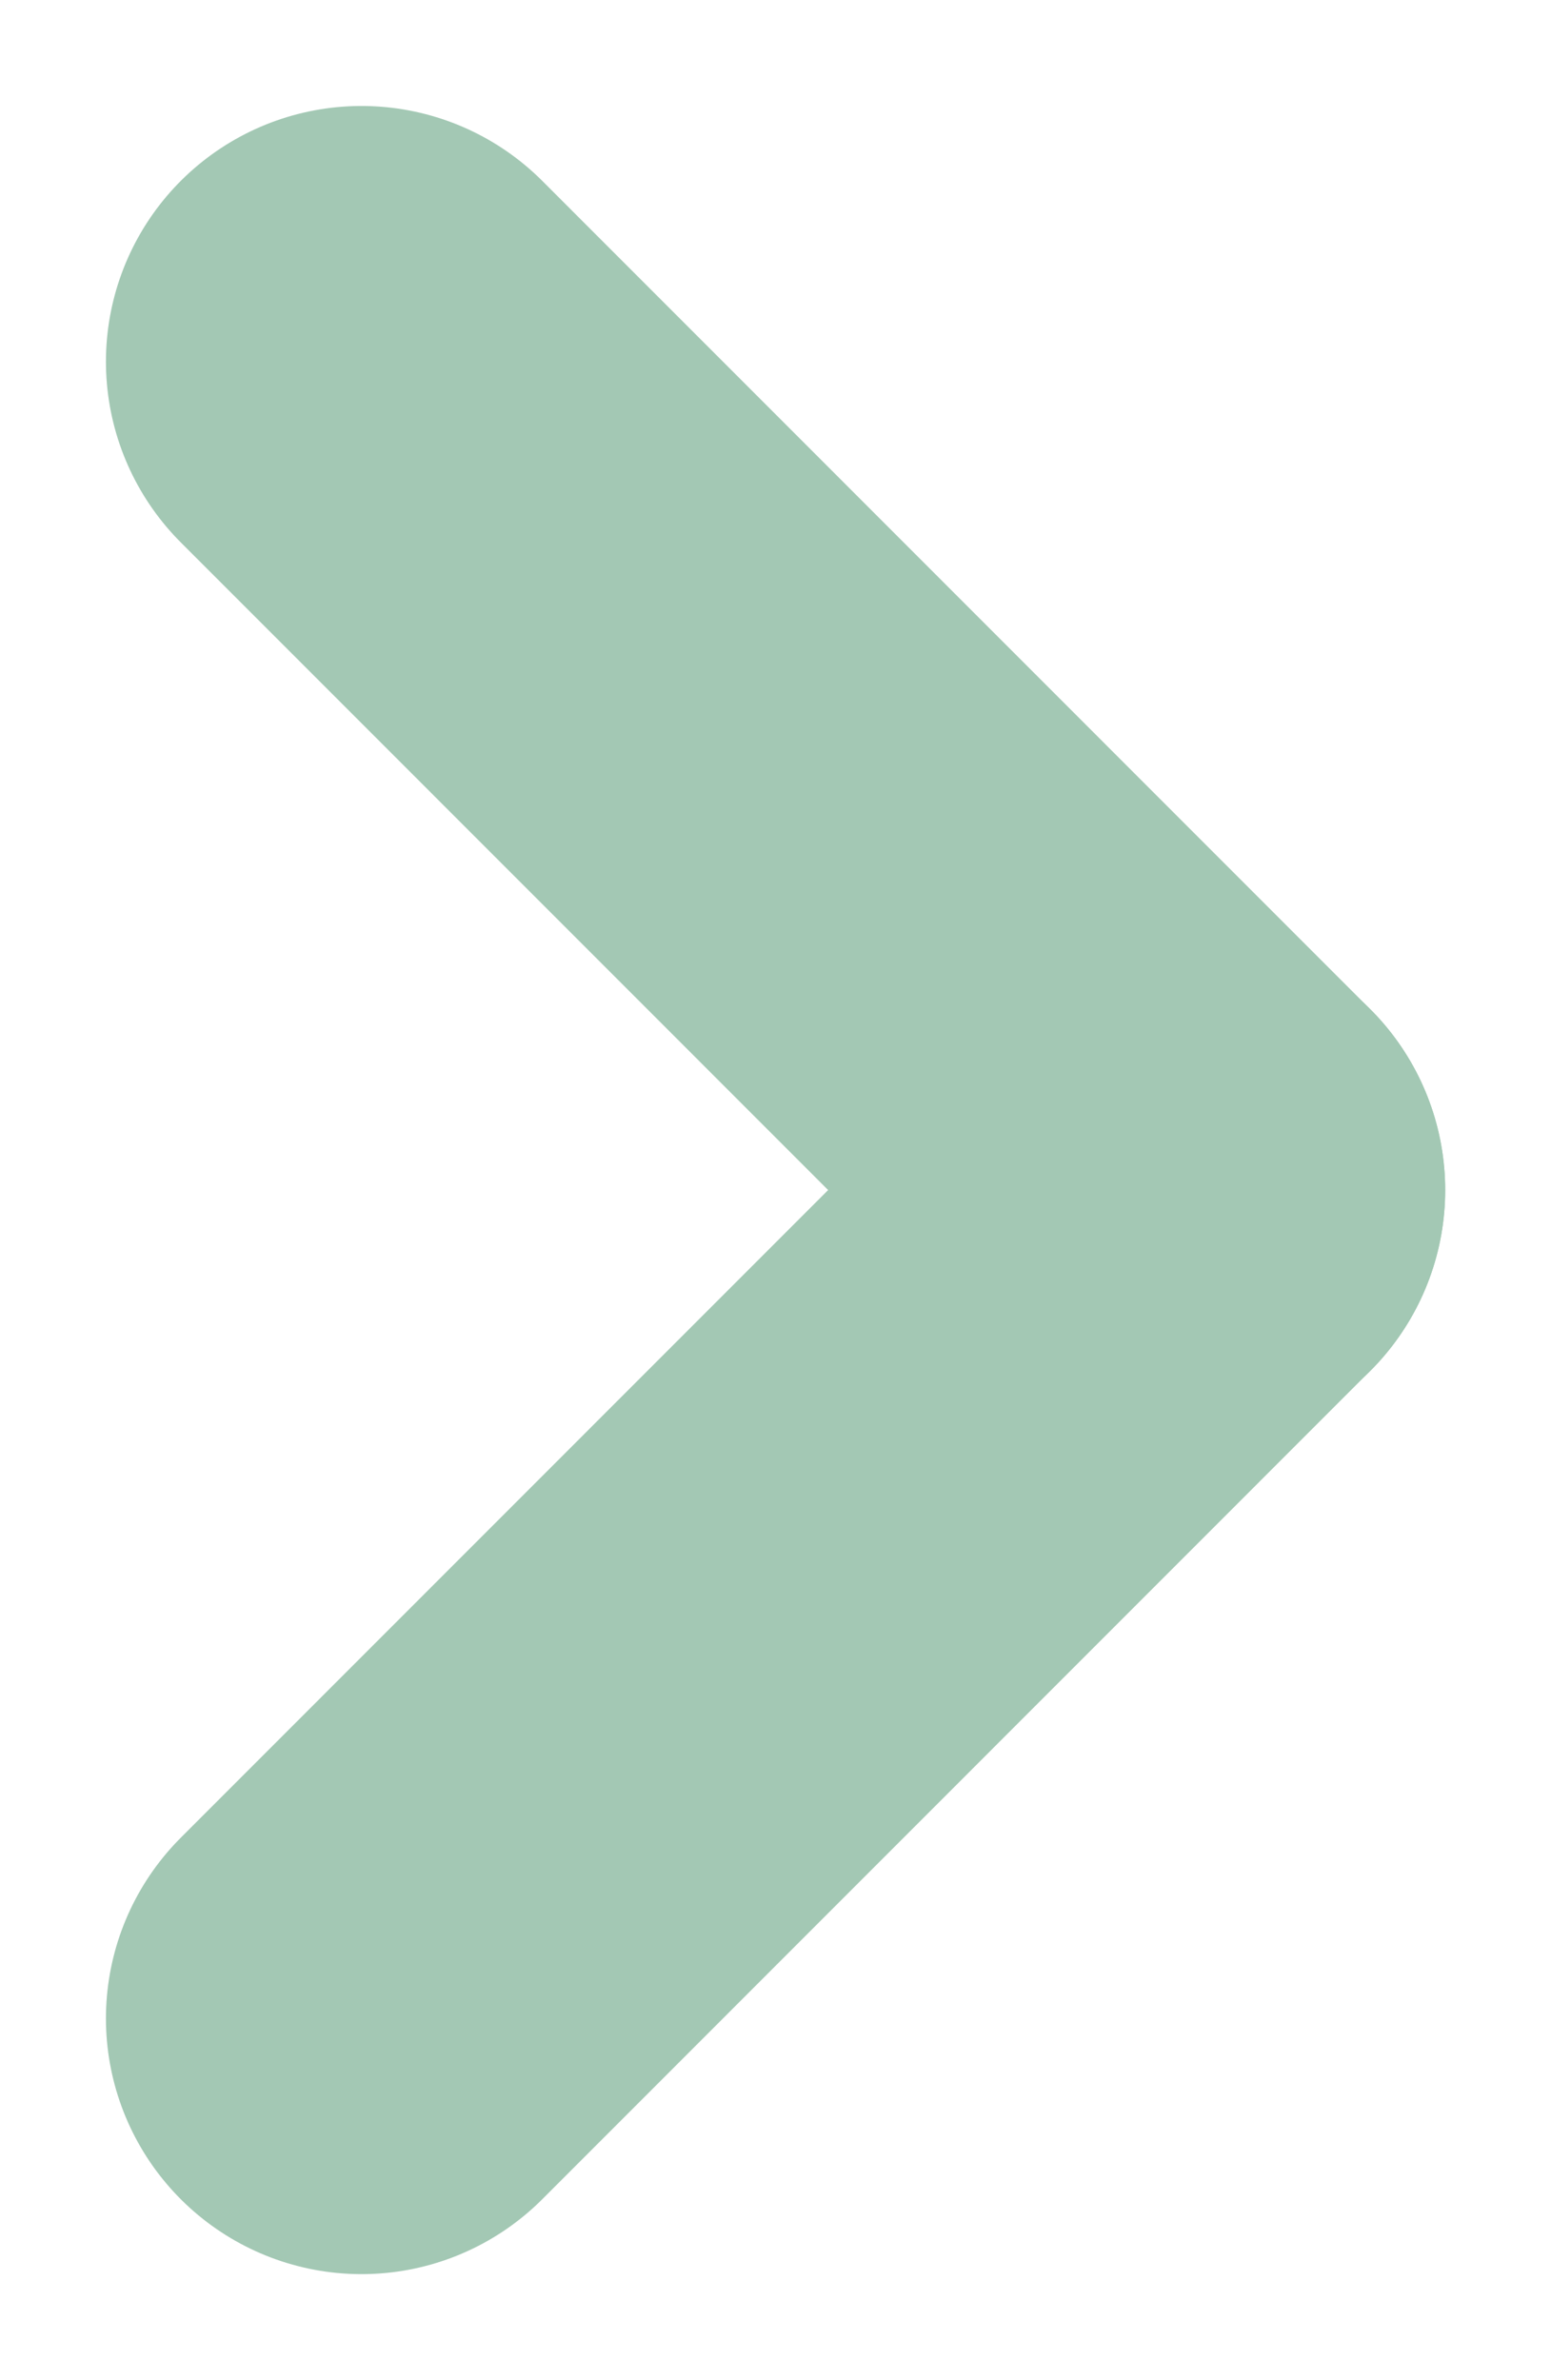 <svg xmlns="http://www.w3.org/2000/svg" width="12.137" height="18.618" viewBox="0 0 12.137 18.618">
  <g id="Group_968" data-name="Group 968" transform="translate(-1262.439 -771.501)">
    <line id="Line_106" data-name="Line 106" x2="6.48" y2="6.481" transform="translate(1265.268 774.33)" fill="none" stroke="#a3c8b4" stroke-linecap="round" stroke-width="4"/>
    <line id="Line_107" data-name="Line 107" y1="6.481" x2="6.48" transform="translate(1265.268 780.81)" fill="none" stroke="#a3c8b4" stroke-linecap="round" stroke-width="4"/>
  </g>
</svg>
